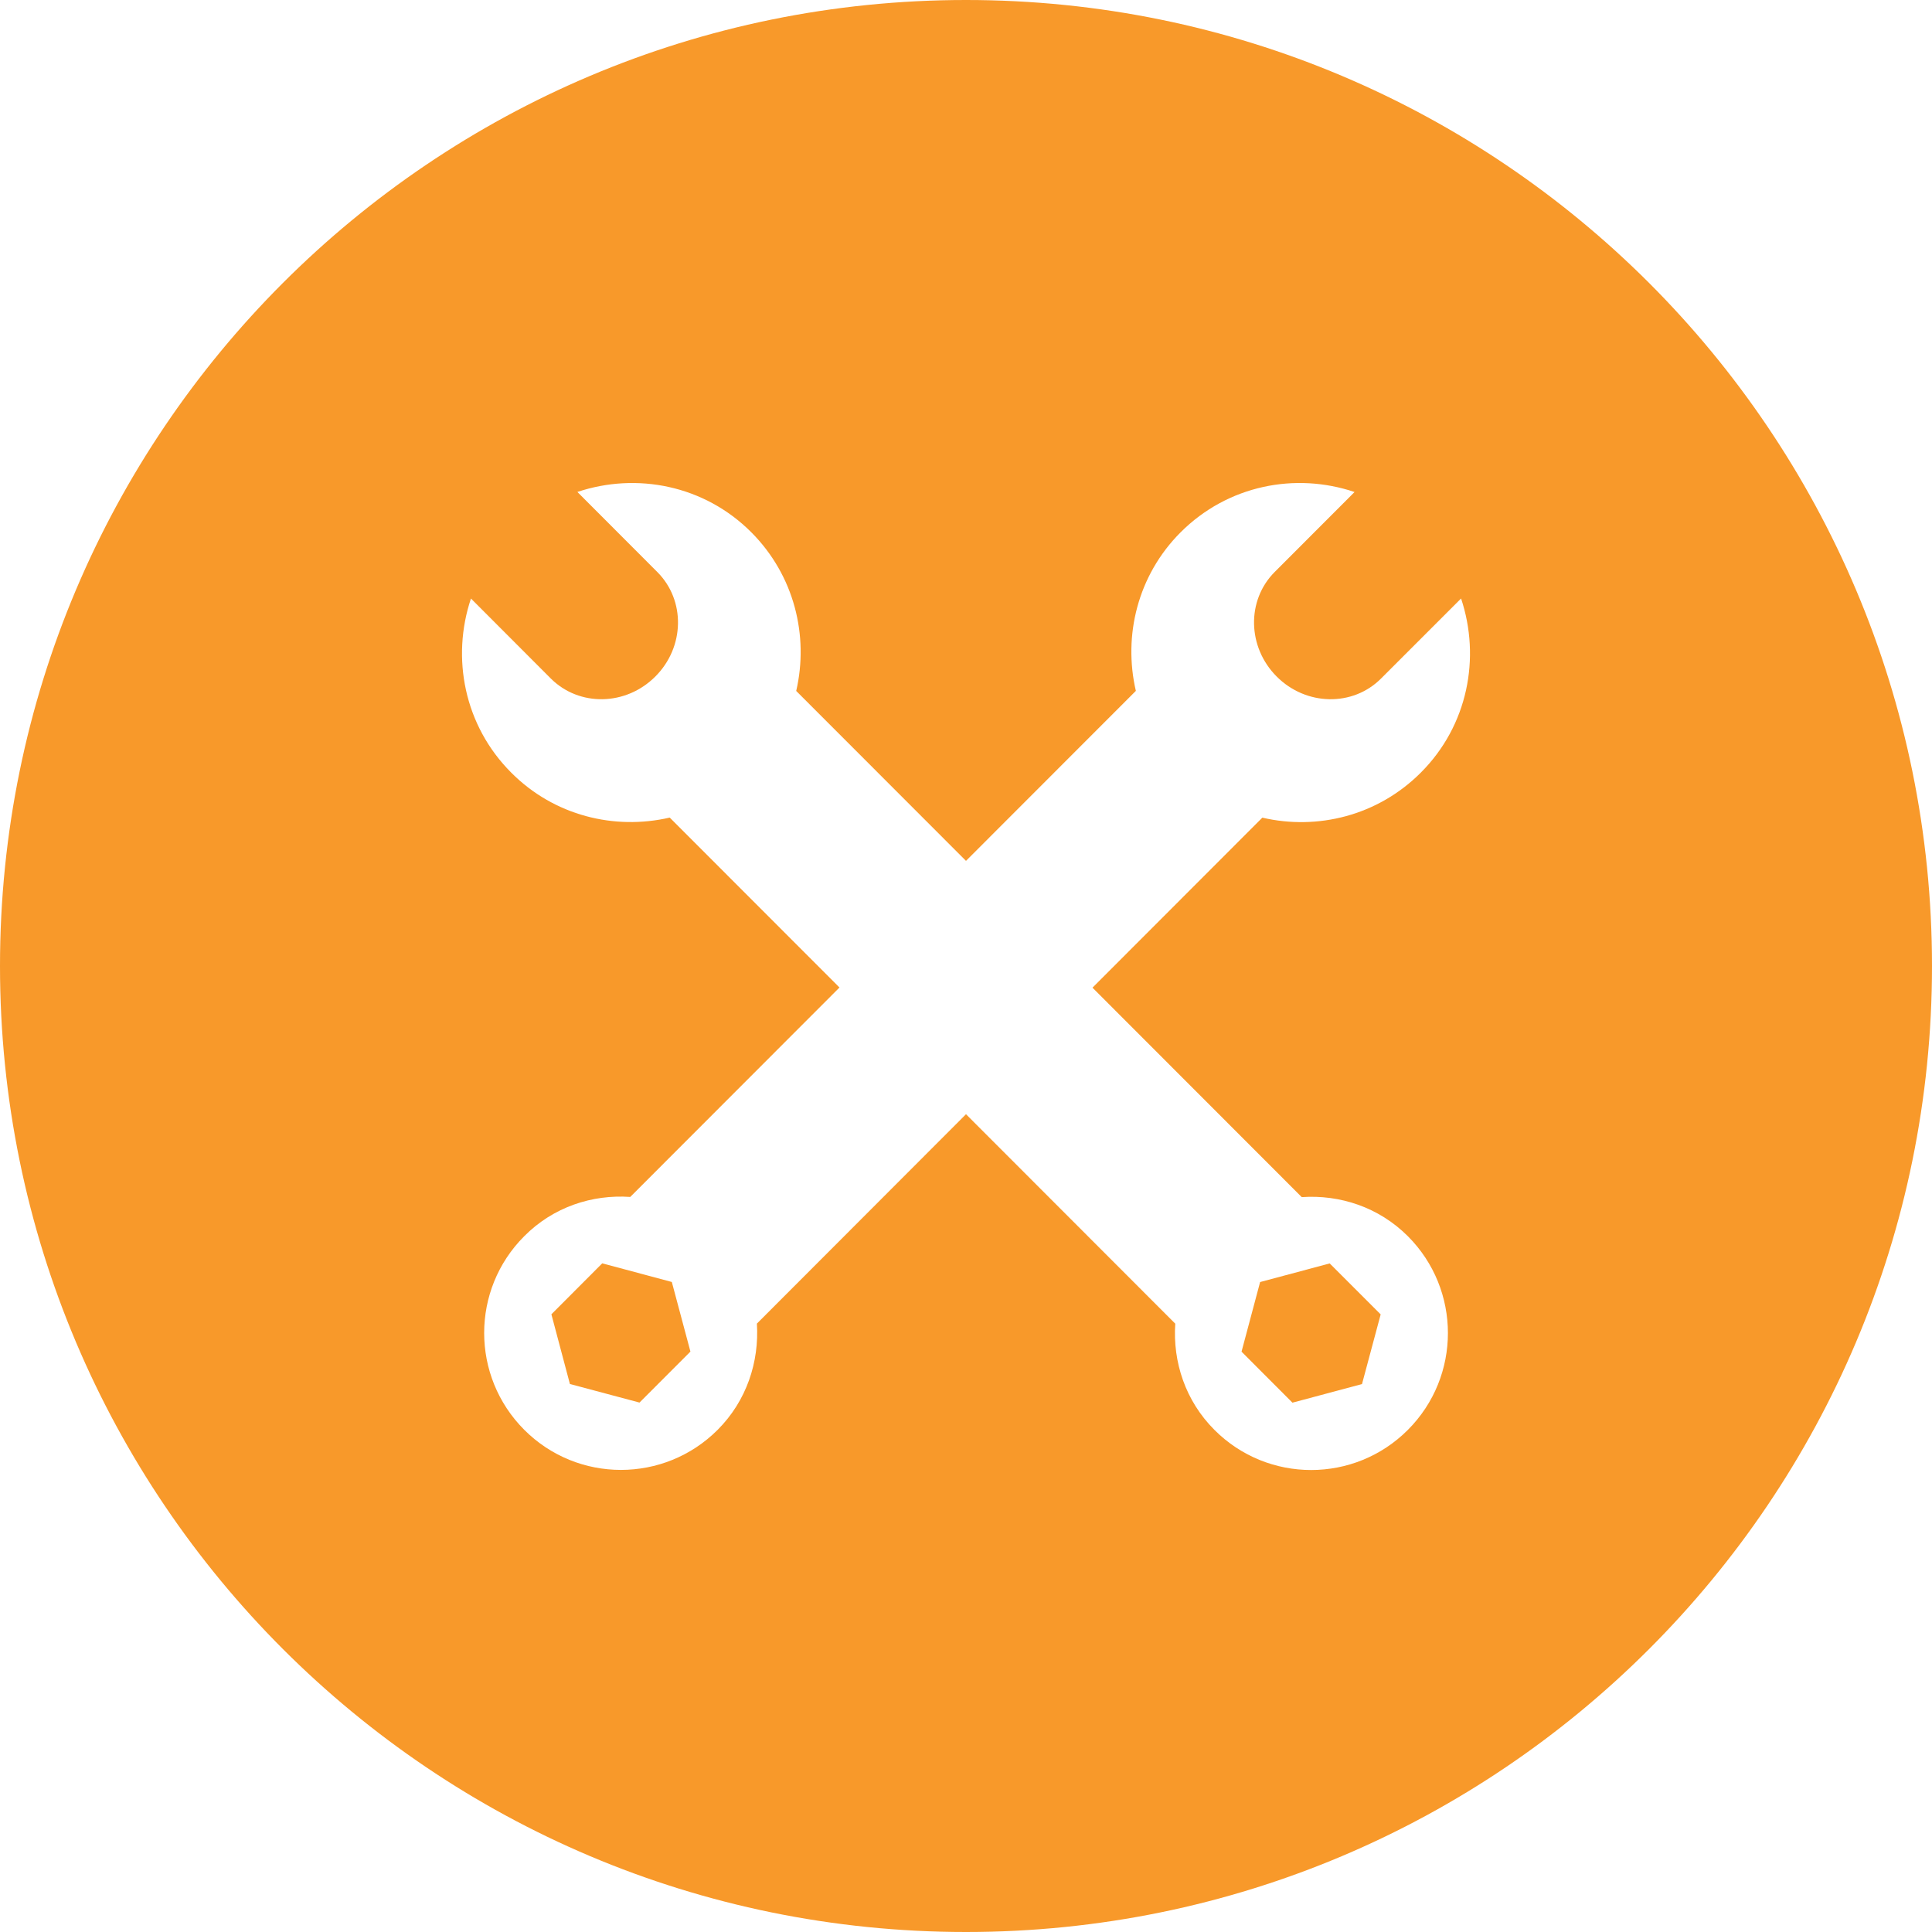 <svg xmlns="http://www.w3.org/2000/svg" width="60" height="60" viewBox="0 0 60 60" fill="none"><path fill-rule="evenodd" clip-rule="evenodd" d="M30 60C46.569 60 60 46.569 60 30C60 13.431 46.569 0 30 0C13.431 0 0 13.431 0 30C0 46.569 13.431 60 30 60ZM33.928 30.673L40.427 37.178C41.61 37.096 42.819 37.488 43.723 38.392C45.381 40.053 45.381 42.746 43.723 44.406C42.065 46.068 39.372 46.068 37.715 44.406C36.812 43.503 36.418 42.292 36.499 41.108L30 34.603L23.506 41.106C23.581 42.29 23.19 43.501 22.287 44.405C20.629 46.064 17.938 46.064 16.282 44.405C14.621 42.742 14.621 40.05 16.282 38.39C17.182 37.483 18.391 37.09 19.573 37.172L26.071 30.668L20.799 25.391C19.082 25.788 17.211 25.334 15.879 23.997C14.413 22.532 14.01 20.426 14.626 18.588L17.108 21.074C17.991 21.952 19.438 21.925 20.351 21.011C21.267 20.097 21.293 18.644 20.413 17.764L17.931 15.278C19.77 14.663 21.871 15.066 23.333 16.531C24.666 17.868 25.125 19.742 24.727 21.458L30 26.735L35.275 21.456C34.876 19.739 35.331 17.866 36.665 16.531C38.131 15.065 40.233 14.661 42.067 15.28L39.585 17.765C38.708 18.645 38.736 20.097 39.648 21.01C40.562 21.926 42.013 21.953 42.891 21.071L45.375 18.587C45.989 20.427 45.588 22.532 44.124 23.995C42.787 25.334 40.916 25.791 39.203 25.393L33.928 30.673ZM17.699 42.981L19.86 43.558L21.442 41.975L20.864 39.813L18.703 39.234L17.124 40.817L17.699 42.981ZM40.138 43.561L42.298 42.984L42.878 40.82L41.295 39.237L39.134 39.815L38.557 41.977L40.138 43.561Z" fill="#F8992A"></path></svg>
